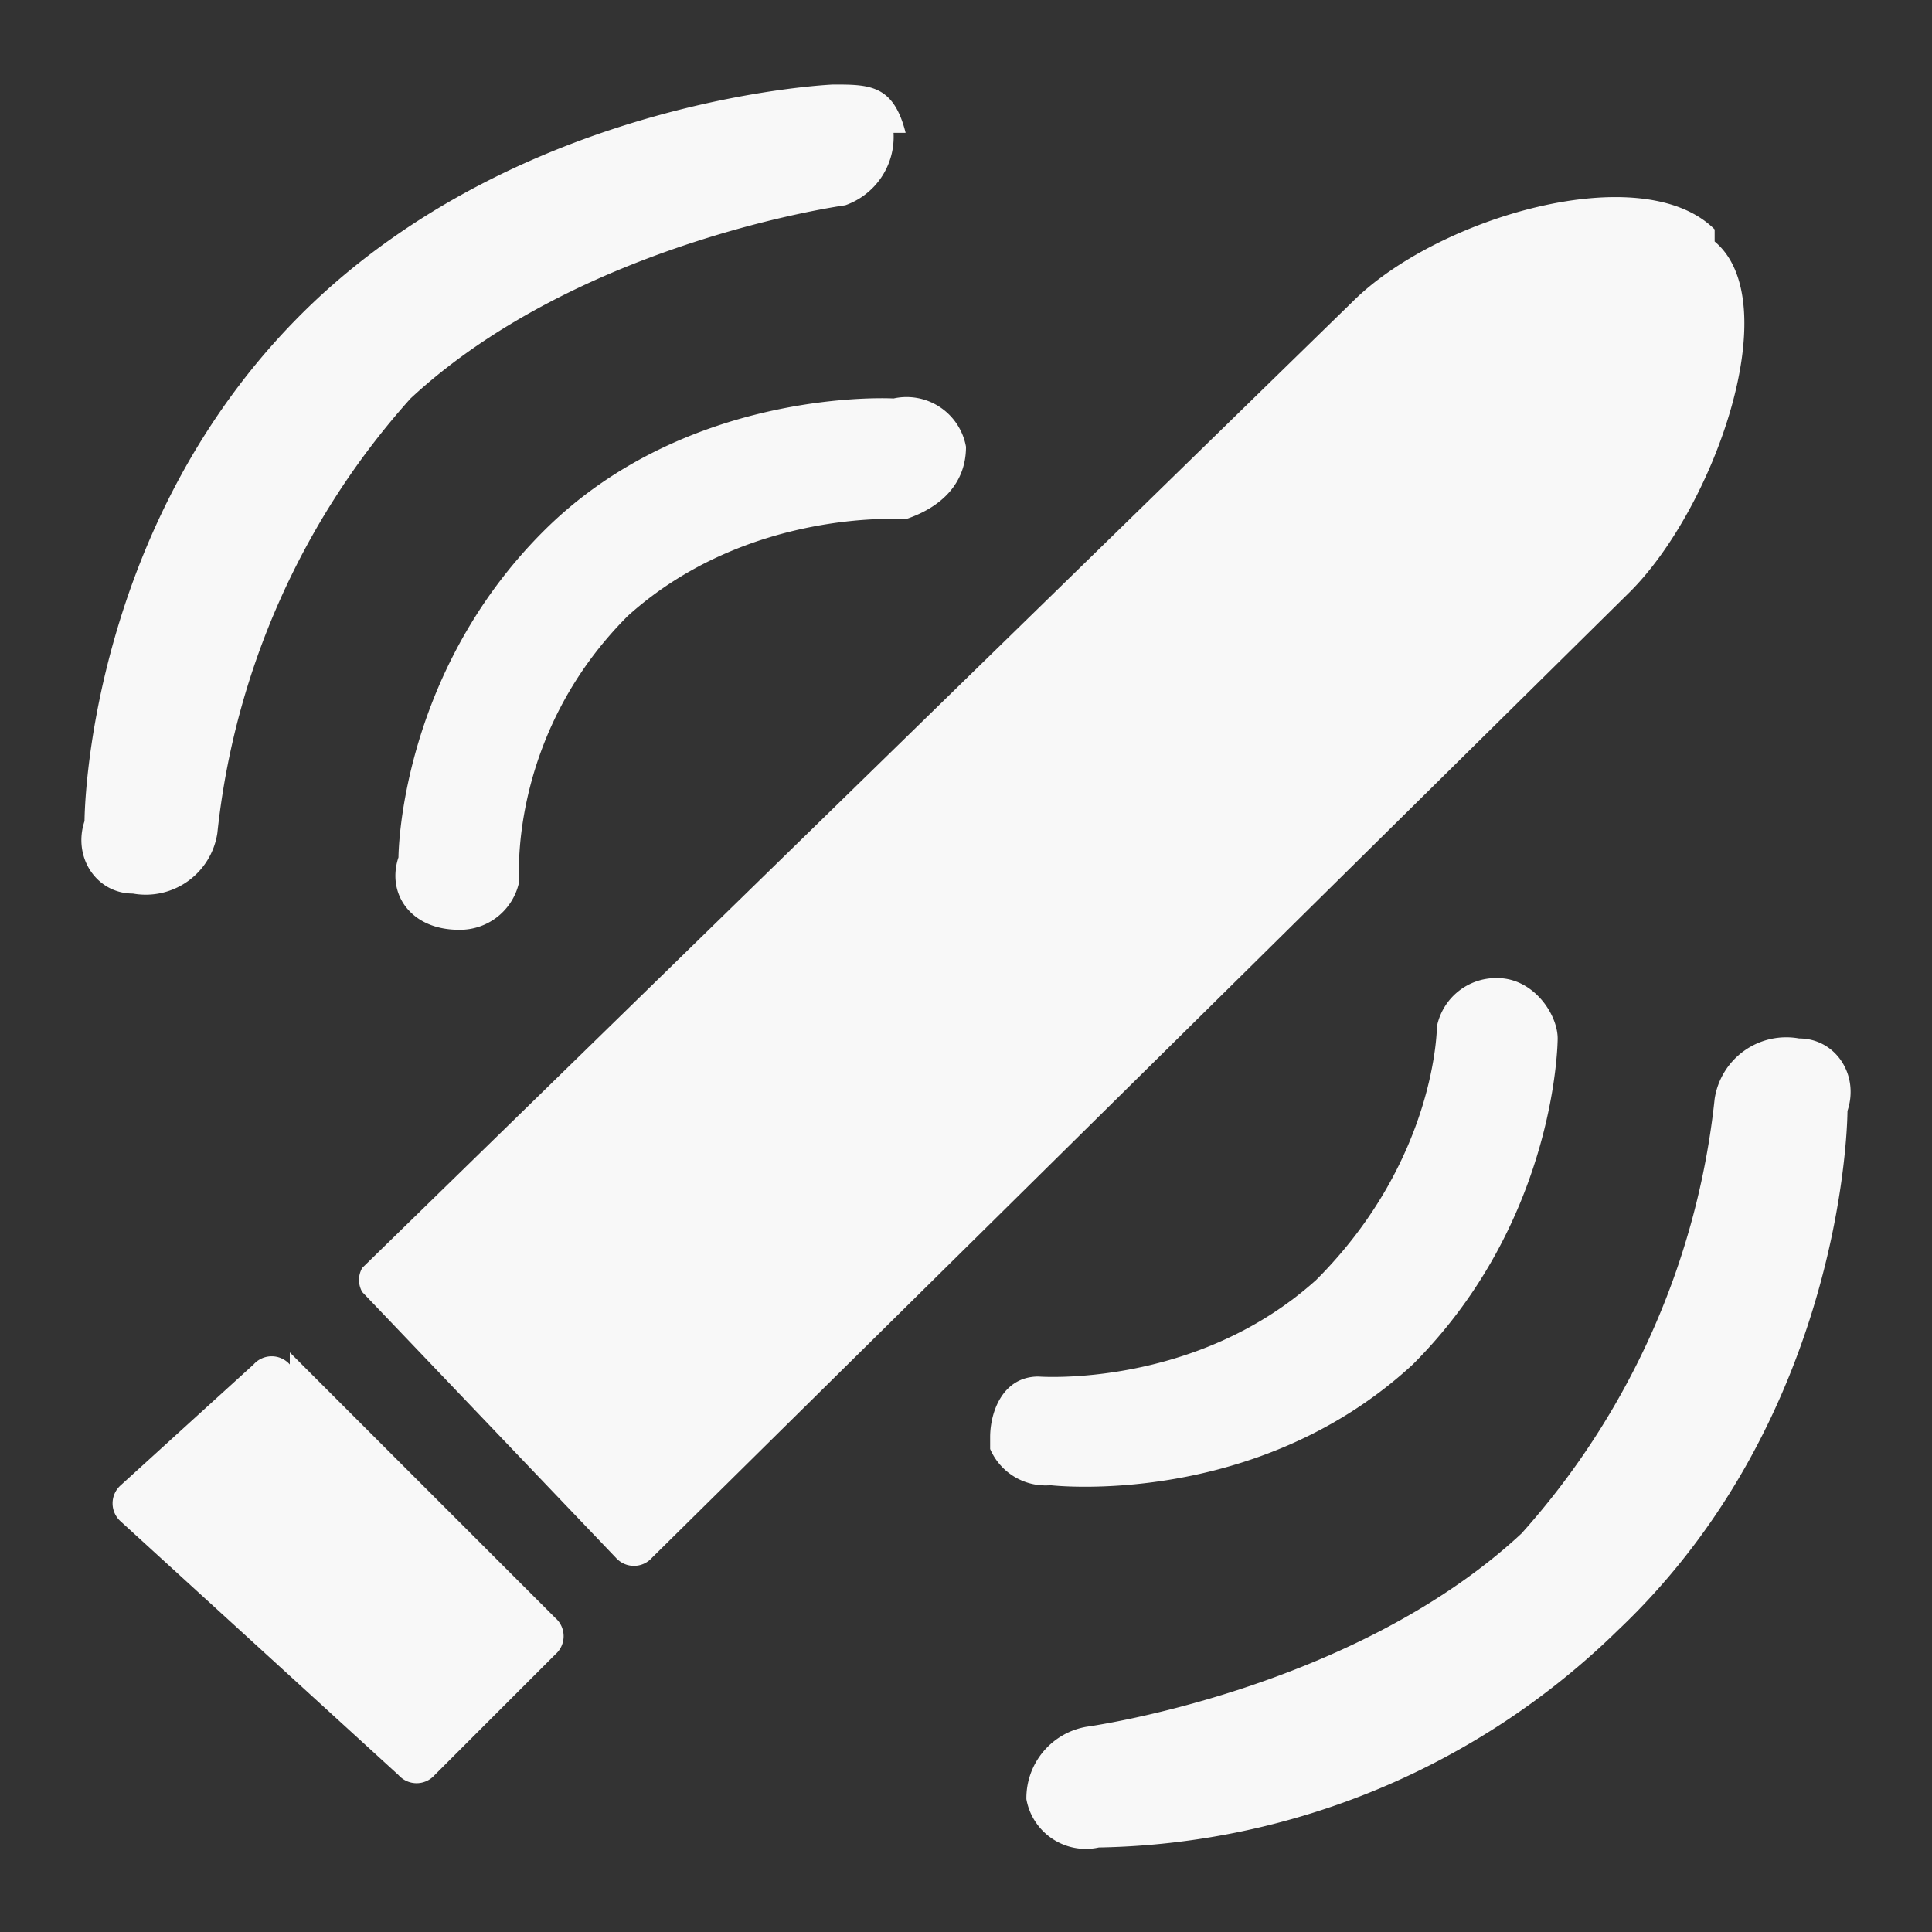 <svg xmlns="http://www.w3.org/2000/svg" width="14" height="14" fill="#f8f8f8" viewBox="0 0 16 16"><rect x="0" y="0" width="16" height="16" fill="#333333" stroke="none"/><path d="M14.2 2c.6.5 0 2.2-.7 2.9l-8.1 8a.2.2 0 0 1-.3 0L3 10.7a.2.2 0 0 1 0-.2l8.2-8c.7-.7 2.4-1.2 3-.6ZM2.4 11.2l2.2 2.2a.2.2 0 0 1 0 .3l-1 1a.2.2 0 0 1-.3 0L1 12.6a.2.2 0 0 1 0-.3l1.1-1a.2.2 0 0 1 .3 0Zm5-10.1a.6.6 0 0 1-.4.6S4.8 2 3.4 3.3a6.4 6.4 0 0 0-1.6 3.6.6.6 0 0 1-.7.5c-.3 0-.5-.3-.4-.6 0 0 0-2.5 1.9-4.3C4.4.8 6.9.7 6.9.7c.3 0 .5 0 .6.4ZM7.4 3.3a.5.5 0 0 1 .6.4c0 .3-.2.5-.5.6 0 0-1.3-.1-2.3.8-1 1-.9 2.2-.9 2.2a.5.5 0 0 1-.5.4c-.4 0-.6-.3-.5-.6 0 0 0-1.5 1.2-2.7 1.2-1.2 2.9-1.1 2.9-1.1Zm1.1 11.6a.6.6 0 0 1 .5-.6s2.2-.3 3.6-1.6a6.4 6.4 0 0 0 1.6-3.6.6.6 0 0 1 .7-.5c.3 0 .5.3.4.6 0 0 0 2.5-1.9 4.3a6.3 6.3 0 0 1-4.3 1.8.5.5 0 0 1-.6-.4Zm-.3-3c0-.2.1-.5.4-.5 0 0 1.3.1 2.3-.8 1-1 1-2.1 1-2.1a.5.5 0 0 1 .5-.4c.3 0 .5.3.5.5 0 0 0 1.5-1.2 2.7-1.3 1.2-3 1-3 1a.5.5 0 0 1-.5-.3Z"/></svg>